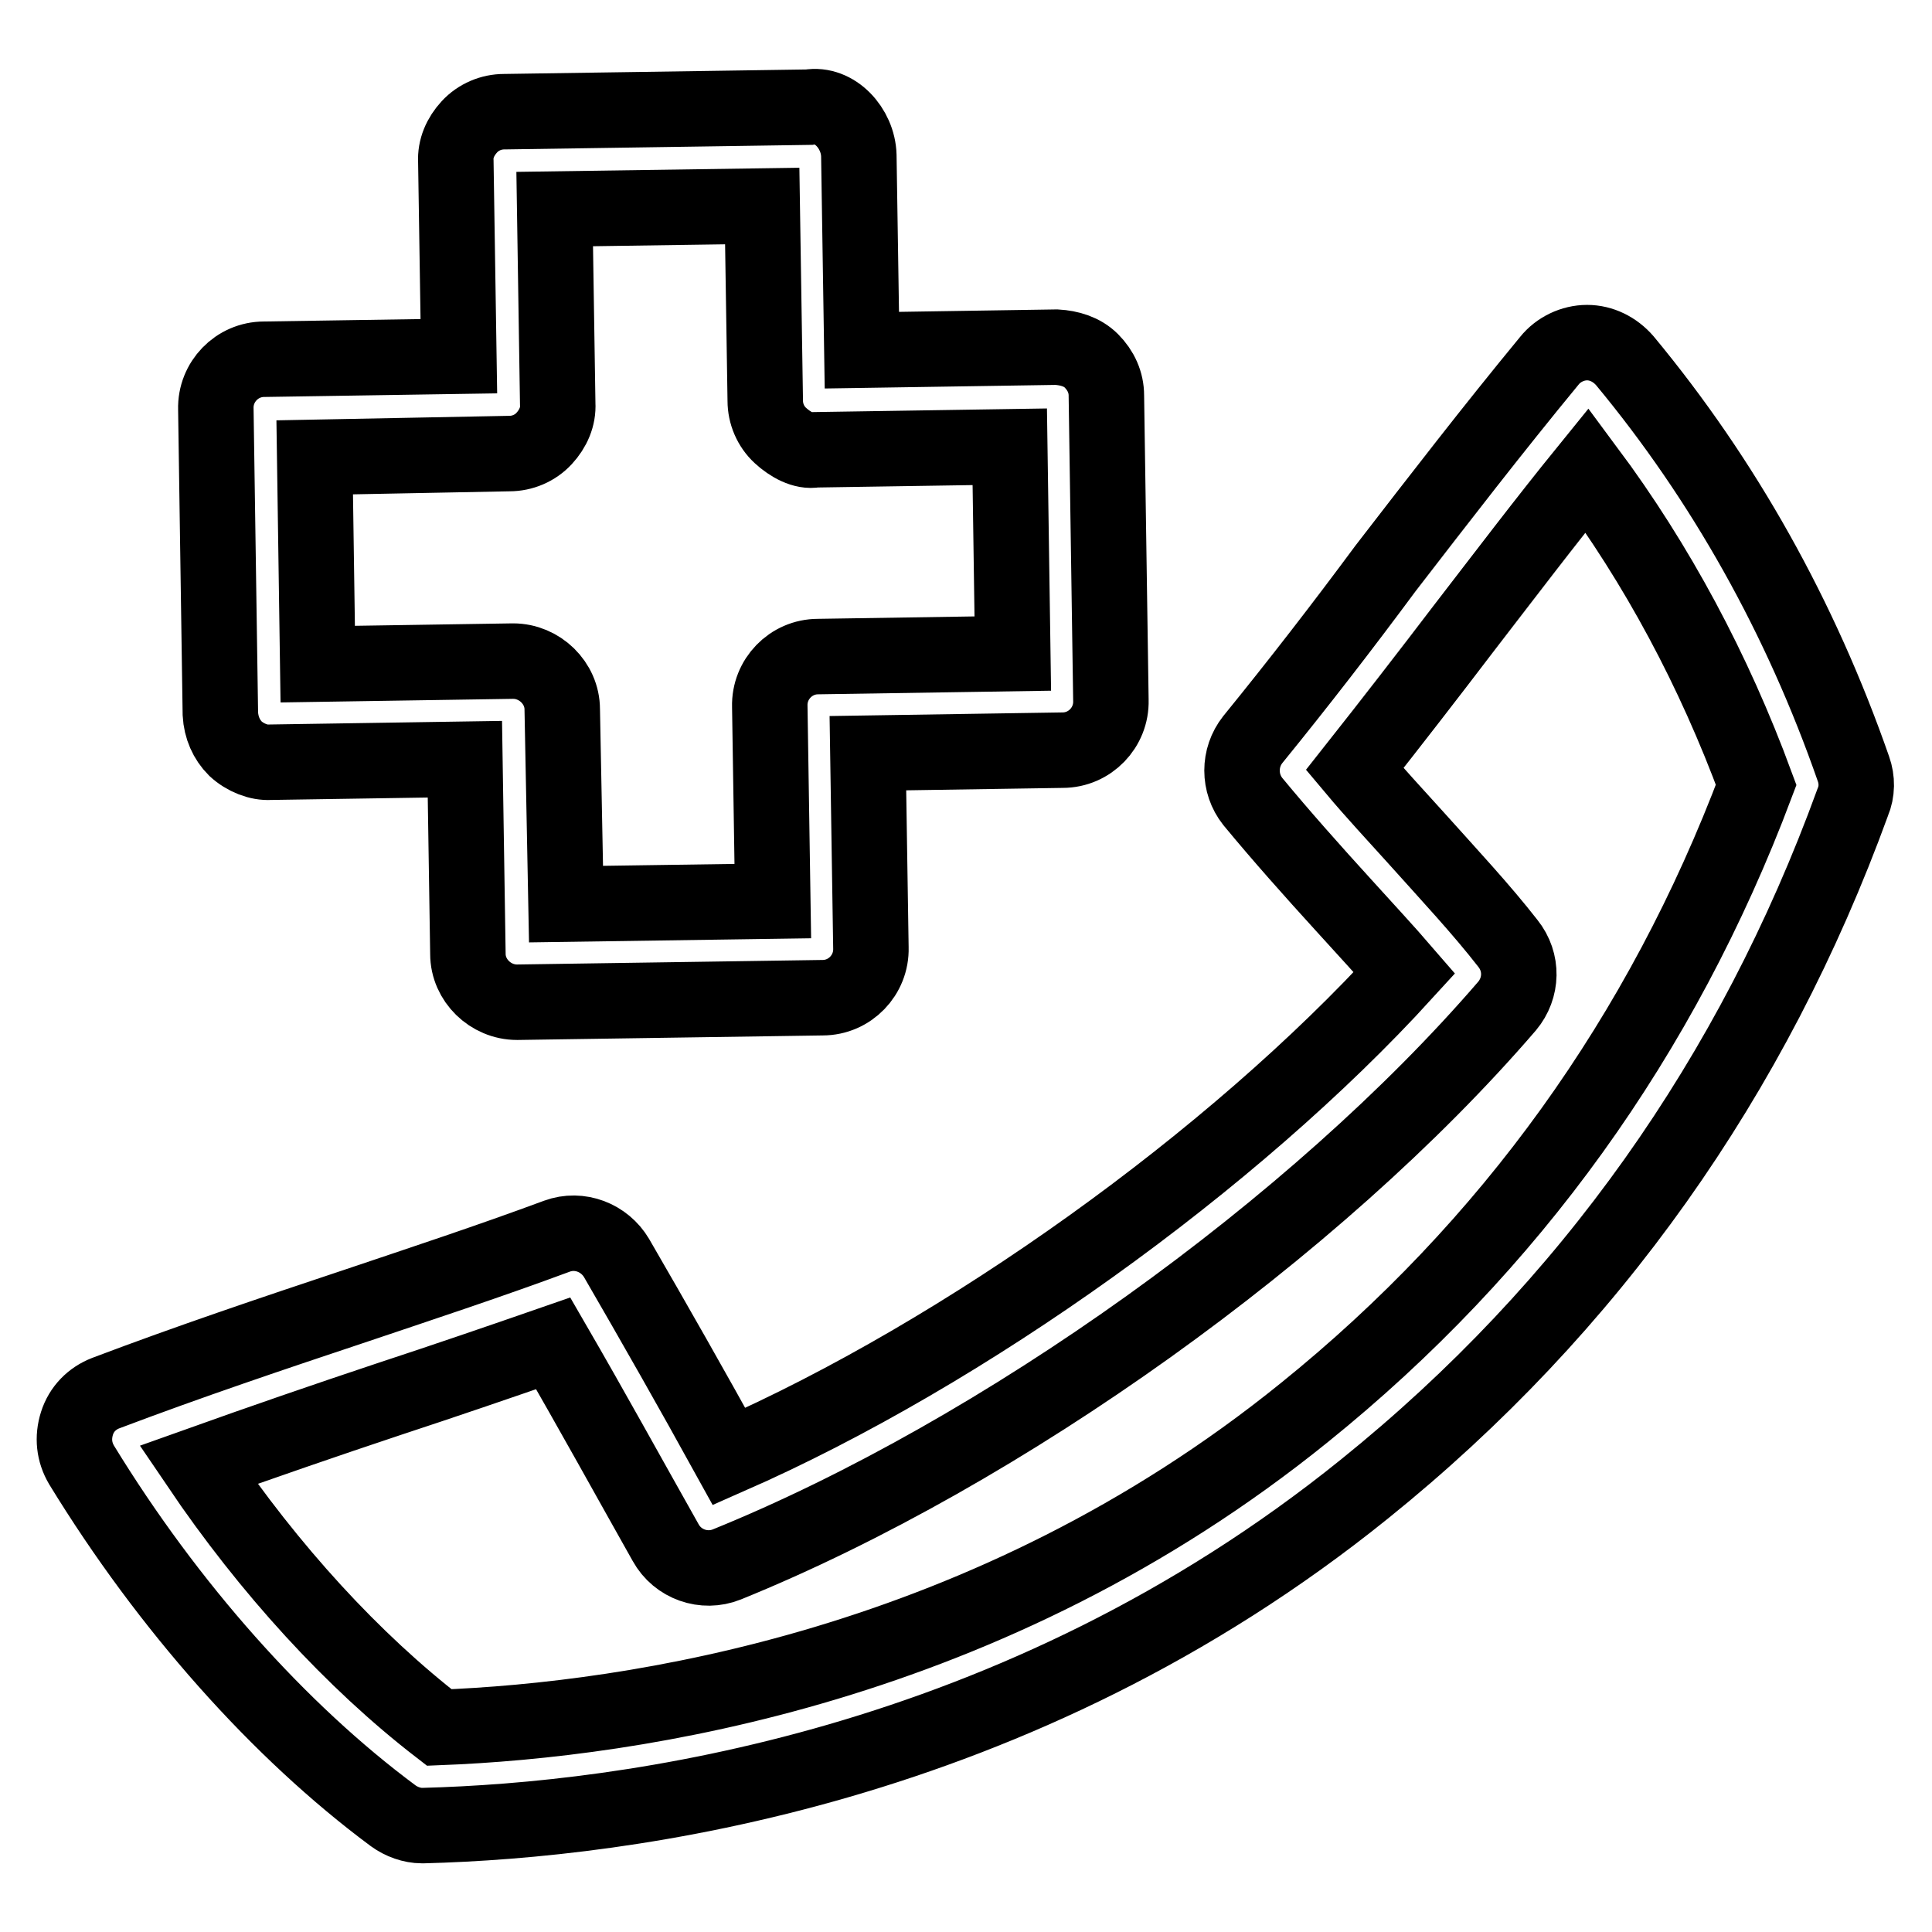 <?xml version="1.0" encoding="utf-8"?>
<!-- Svg Vector Icons : http://www.onlinewebfonts.com/icon -->
<!DOCTYPE svg PUBLIC "-//W3C//DTD SVG 1.1//EN" "http://www.w3.org/Graphics/SVG/1.1/DTD/svg11.dtd">
<svg version="1.1" xmlns="http://www.w3.org/2000/svg" xmlns:xlink="http://www.w3.org/1999/xlink" x="0px" y="0px" viewBox="0 0 256 256" enable-background="new 0 0 256 256" xml:space="preserve">
<g><g><g><path stroke-width="10" fill-opacity="0" stroke="#000000"  d="M31.2,99.2c1.3,1.2,3.1,1.9,4.6,1.8l25.8-0.4l0.4,25.8c0,3.5,3,6.4,6.5,6.4c0,0,0.1,0,0.1,0l40.4-0.6c3.6,0,6.5-3,6.4-6.6l-0.4-25.8l25.8-0.4c3.6,0,6.5-3,6.4-6.6l-0.6-40.4c0-1.7-0.7-3.3-2-4.6c-1.2-1.2-2.9-1.7-4.6-1.8l-25.8,0.4l-0.4-25.8c-0.1-3.6-3.2-7-6.6-6.4l-40.4,0.6c-1.7,0-3.4,0.7-4.6,2c-1.2,1.3-1.9,2.9-1.8,4.6l0.4,25.8L35,47.6c-3.6,0-6.5,3-6.4,6.6l0.6,40.4C29.3,96.4,30,98,31.2,99.2z M67.5,60.1c1.7,0,3.4-0.7,4.6-2c1.2-1.3,1.9-2.9,1.8-4.6l-0.4-25.8l27.5-0.4l0.4,25.8c0,1.7,0.7,3.4,2,4.6c1.3,1.2,3.1,2.2,4.6,1.9l25.8-0.4l0.4,27.4L108.4,87c-3.6,0-6.5,3-6.4,6.6l0.4,25.8L75,119.8L74.5,94c0-3.5-3-6.4-6.5-6.4c0,0-0.1,0-0.1,0L42.1,88l-0.4-27.4L67.5,60.1z M245.6,101.9c-7-20.1-17.2-38.3-30.3-54.1c-1.3-1.5-3.1-2.4-5-2.4l0,0c-1.9,0-3.8,0.9-5,2.4c-7.5,9.1-14.6,18.3-21.7,27.5C177.9,83,172.1,90.5,166,98c-1.9,2.4-1.9,5.8,0,8.2c3.8,4.6,7.9,9.2,12,13.7c2.8,3.1,5.6,6.1,8.1,9c-22.7,24.9-58.1,50.3-89.5,64.1c-4.8-8.7-9.8-17.5-14.9-26.3c-1.6-2.7-4.9-4-7.9-2.9c-8.9,3.3-17.7,6.2-26.6,9.2c-11.1,3.7-22.1,7.4-33.2,11.6c-1.8,0.7-3.2,2.1-3.8,4c-0.6,1.9-0.4,3.8,0.6,5.5c11.5,18.8,26.2,35.3,41.3,46.5c1.1,0.8,2.5,1.3,3.8,1.3c0,0,0.1,0,0.2,0c26.8-0.7,78.6-7.4,124.7-44.6c29.8-24,51.5-54.7,64.7-91C246.1,104.9,246.1,103.3,245.6,101.9z M172.8,187.2C131,221,83.9,227.9,58.2,228.9c-11.4-8.8-22.5-20.9-31.9-34.8c8.4-3,16.8-5.9,25.2-8.7c7.3-2.4,14.6-4.9,21.8-7.4c5.1,8.8,10,17.7,14.9,26.4c1.6,2.9,5.1,4.1,8.1,2.9c36.5-14.8,78.1-44.6,103.4-74c2-2.4,2.1-5.8,0.1-8.3c-3.5-4.5-7.8-9.1-12.1-13.9c-2.7-3-5.6-6.1-8.2-9.2c4.9-6.2,9.7-12.4,14.5-18.7c5.4-7,10.7-14,16.3-20.9c9.3,12.5,16.8,26.5,22.4,41.7C220.2,137.2,200.1,165.2,172.8,187.2z"/></g><g></g><g></g><g></g><g></g><g></g><g></g><g></g><g></g><g></g><g></g><g></g><g></g><g></g><g></g><g></g></g></g>
</svg>